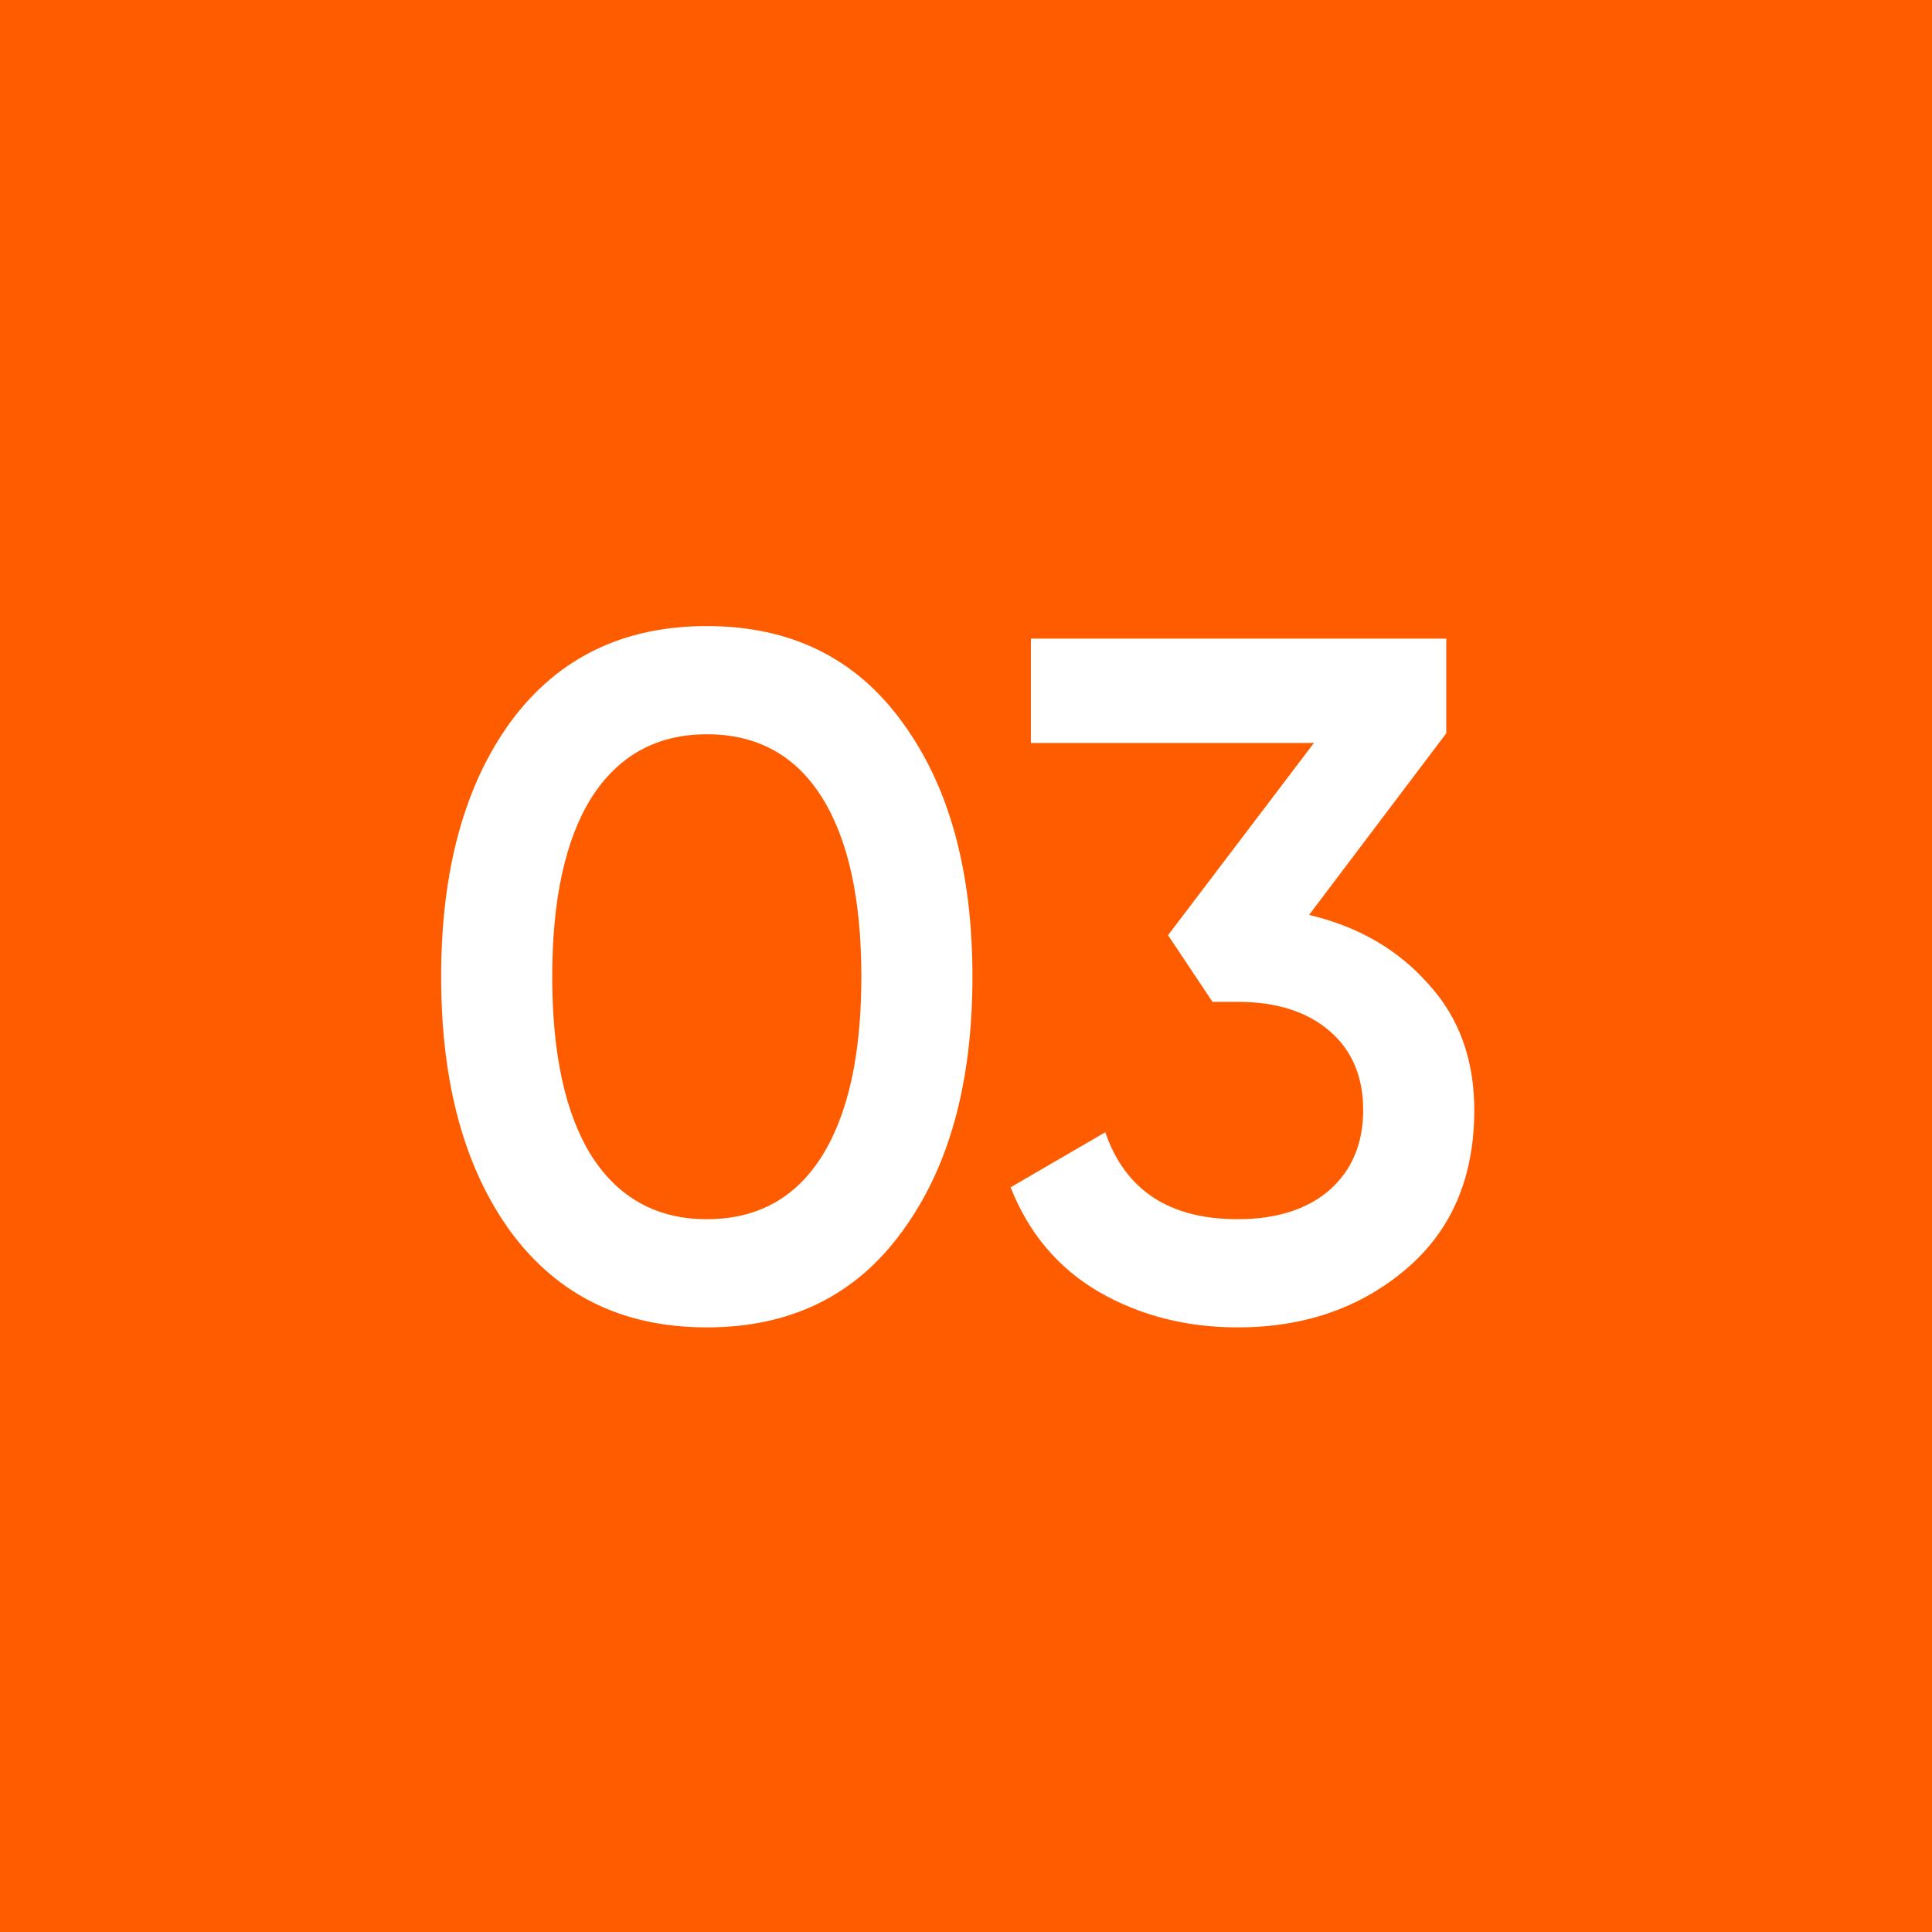 <svg width="36" height="36" viewBox="0 0 36 36" fill="none" xmlns="http://www.w3.org/2000/svg">
<rect width="36" height="36" fill="#FF5C00"/>
<path d="M16.806 22.952C15.942 24.14 14.73 24.734 13.17 24.734C11.61 24.734 10.392 24.14 9.516 22.952C8.652 21.764 8.22 20.18 8.22 18.2C8.22 16.22 8.652 14.636 9.516 13.448C10.392 12.26 11.61 11.666 13.17 11.666C14.73 11.666 15.942 12.26 16.806 13.448C17.682 14.636 18.12 16.22 18.12 18.2C18.12 20.18 17.682 21.764 16.806 22.952ZM13.17 22.718C14.106 22.718 14.82 22.328 15.312 21.548C15.804 20.768 16.05 19.652 16.05 18.2C16.05 16.748 15.804 15.632 15.312 14.852C14.82 14.072 14.106 13.682 13.17 13.682C12.246 13.682 11.532 14.072 11.028 14.852C10.536 15.632 10.29 16.748 10.29 18.2C10.29 19.652 10.536 20.768 11.028 21.548C11.532 22.328 12.246 22.718 13.17 22.718ZM24.393 17.048C25.305 17.264 26.043 17.69 26.607 18.326C27.183 18.95 27.471 19.736 27.471 20.684C27.471 21.944 27.045 22.934 26.193 23.654C25.341 24.374 24.297 24.734 23.061 24.734C22.101 24.734 21.237 24.512 20.469 24.068C19.713 23.624 19.167 22.976 18.831 22.124L20.595 21.098C20.967 22.178 21.789 22.718 23.061 22.718C23.781 22.718 24.351 22.538 24.771 22.178C25.191 21.806 25.401 21.308 25.401 20.684C25.401 20.06 25.191 19.568 24.771 19.208C24.351 18.848 23.781 18.668 23.061 18.668H22.593L21.765 17.426L24.483 13.844H19.209V11.9H26.949V13.664L24.393 17.048Z" fill="white"/>
</svg>

